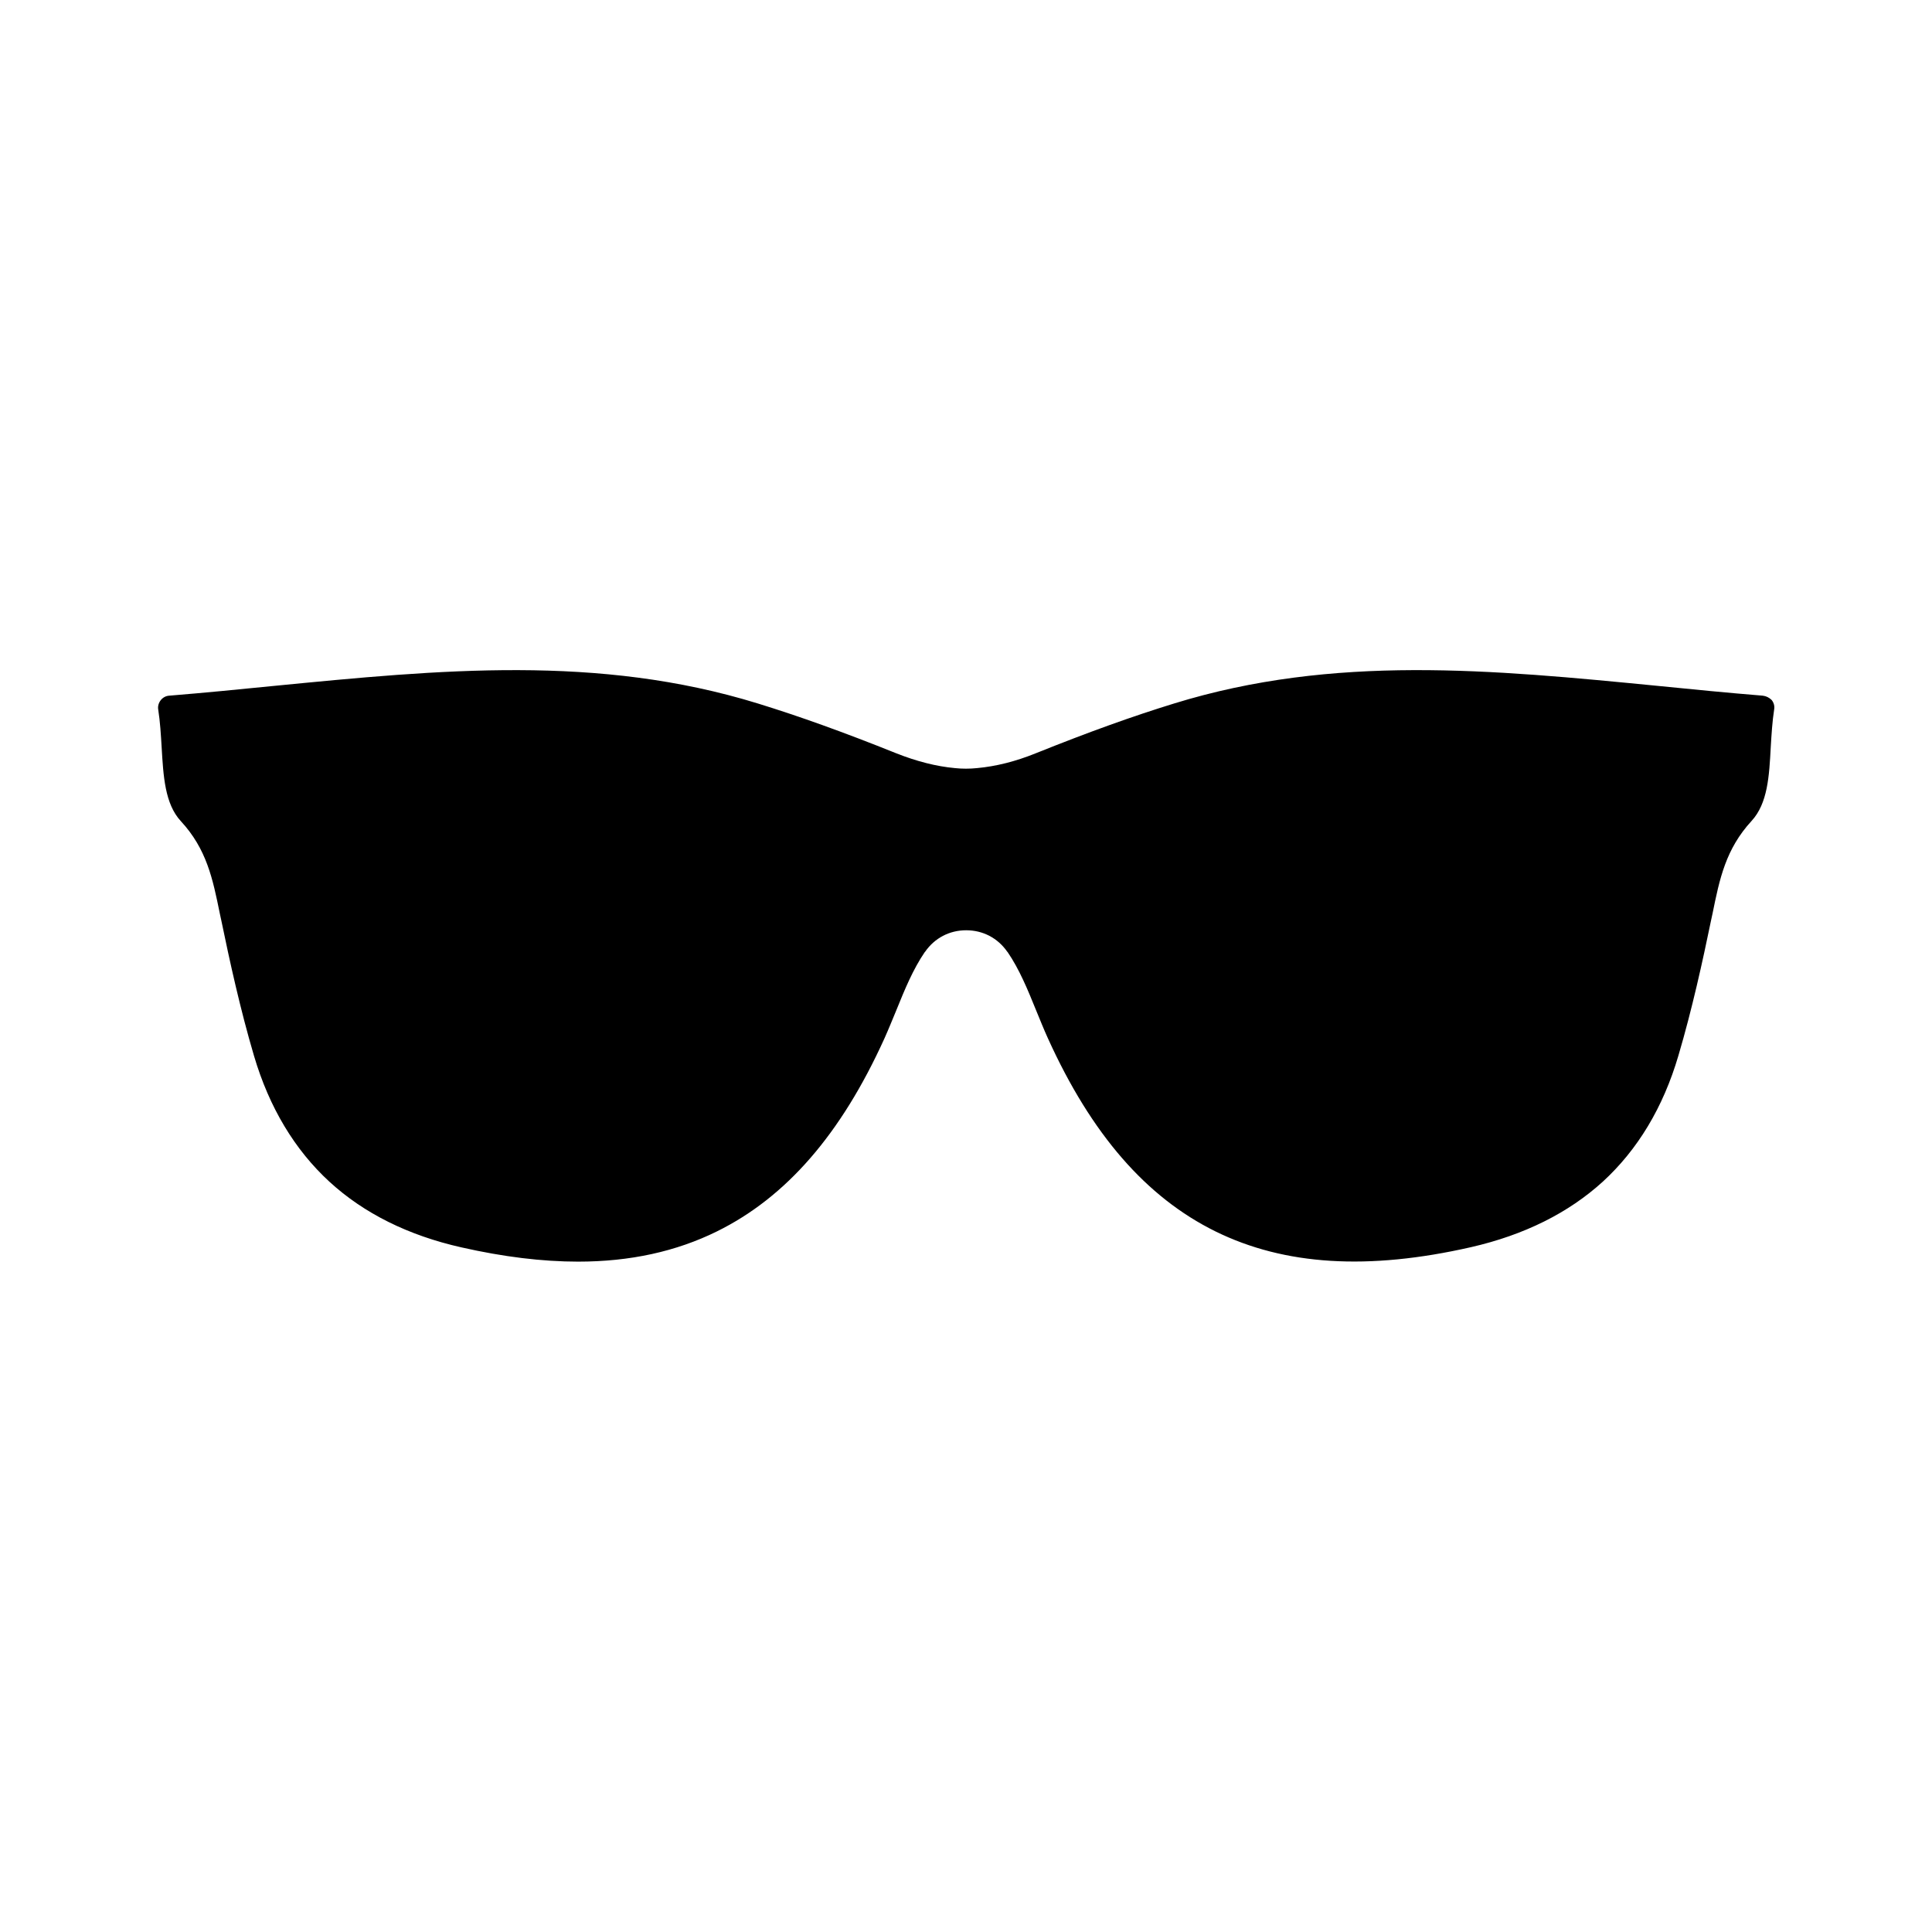 <?xml version="1.0" encoding="UTF-8"?>
<!-- Uploaded to: ICON Repo, www.iconrepo.com, Generator: ICON Repo Mixer Tools -->
<svg fill="#000000" width="800px" height="800px" version="1.1" viewBox="144 144 512 512" xmlns="http://www.w3.org/2000/svg">
 <path d="m611.14 328.36c-9.27-0.754-18.539-1.664-27.559-2.57-44.285-4.332-86.102-8.414-128.42 4.637-10.984 3.375-22.621 7.559-36.676 13.199-5.34 2.168-10.578 3.477-15.566 3.93-1.965 0.203-3.93 0.203-5.844 0-4.988-0.453-10.227-1.812-15.566-3.93-14.055-5.644-25.746-9.824-36.676-13.199-42.32-13.047-84.137-8.969-128.42-4.637-9.02 0.906-18.289 1.812-27.559 2.57-0.906 0.051-1.715 0.504-2.266 1.211-0.555 0.707-0.805 1.613-0.656 2.469 0.504 3.223 0.707 6.648 0.906 9.977 0.453 7.707 0.855 15.012 5.09 19.598 6.852 7.406 8.465 15.316 10.328 24.484 0.152 0.605 0.25 1.258 0.402 1.863 2.215 10.73 4.988 23.426 8.664 35.871 4.031 13.652 10.781 24.887 20 33.352 9.117 8.363 20.859 14.207 34.965 17.383 11.133 2.519 21.41 3.777 30.934 3.777 13.754 0 25.945-2.672 36.777-8.012 18.391-9.07 32.898-25.797 44.387-51.137 1.109-2.469 2.117-4.988 3.125-7.406 2.266-5.594 4.434-10.883 7.559-15.469l0.102-0.102c2.519-3.629 6.449-5.691 10.883-5.691 4.434 0 8.363 2.066 10.883 5.691l0.102 0.102c3.125 4.586 5.289 9.875 7.559 15.469 1.008 2.418 2.016 4.988 3.125 7.406 11.488 25.34 25.996 42.066 44.387 51.137 18.34 9.02 40.457 10.379 67.711 4.18 14.105-3.223 25.844-9.07 34.965-17.383 9.219-8.465 15.973-19.648 20-33.352 3.68-12.445 6.449-25.141 8.664-35.871 0.152-0.605 0.25-1.258 0.402-1.863 1.863-9.168 3.477-17.027 10.328-24.484 4.281-4.637 4.684-11.891 5.09-19.598 0.203-3.324 0.402-6.75 0.906-9.977 0.152-0.906-0.102-1.762-0.656-2.469-0.66-0.652-1.469-1.055-2.375-1.156z"/>
</svg>